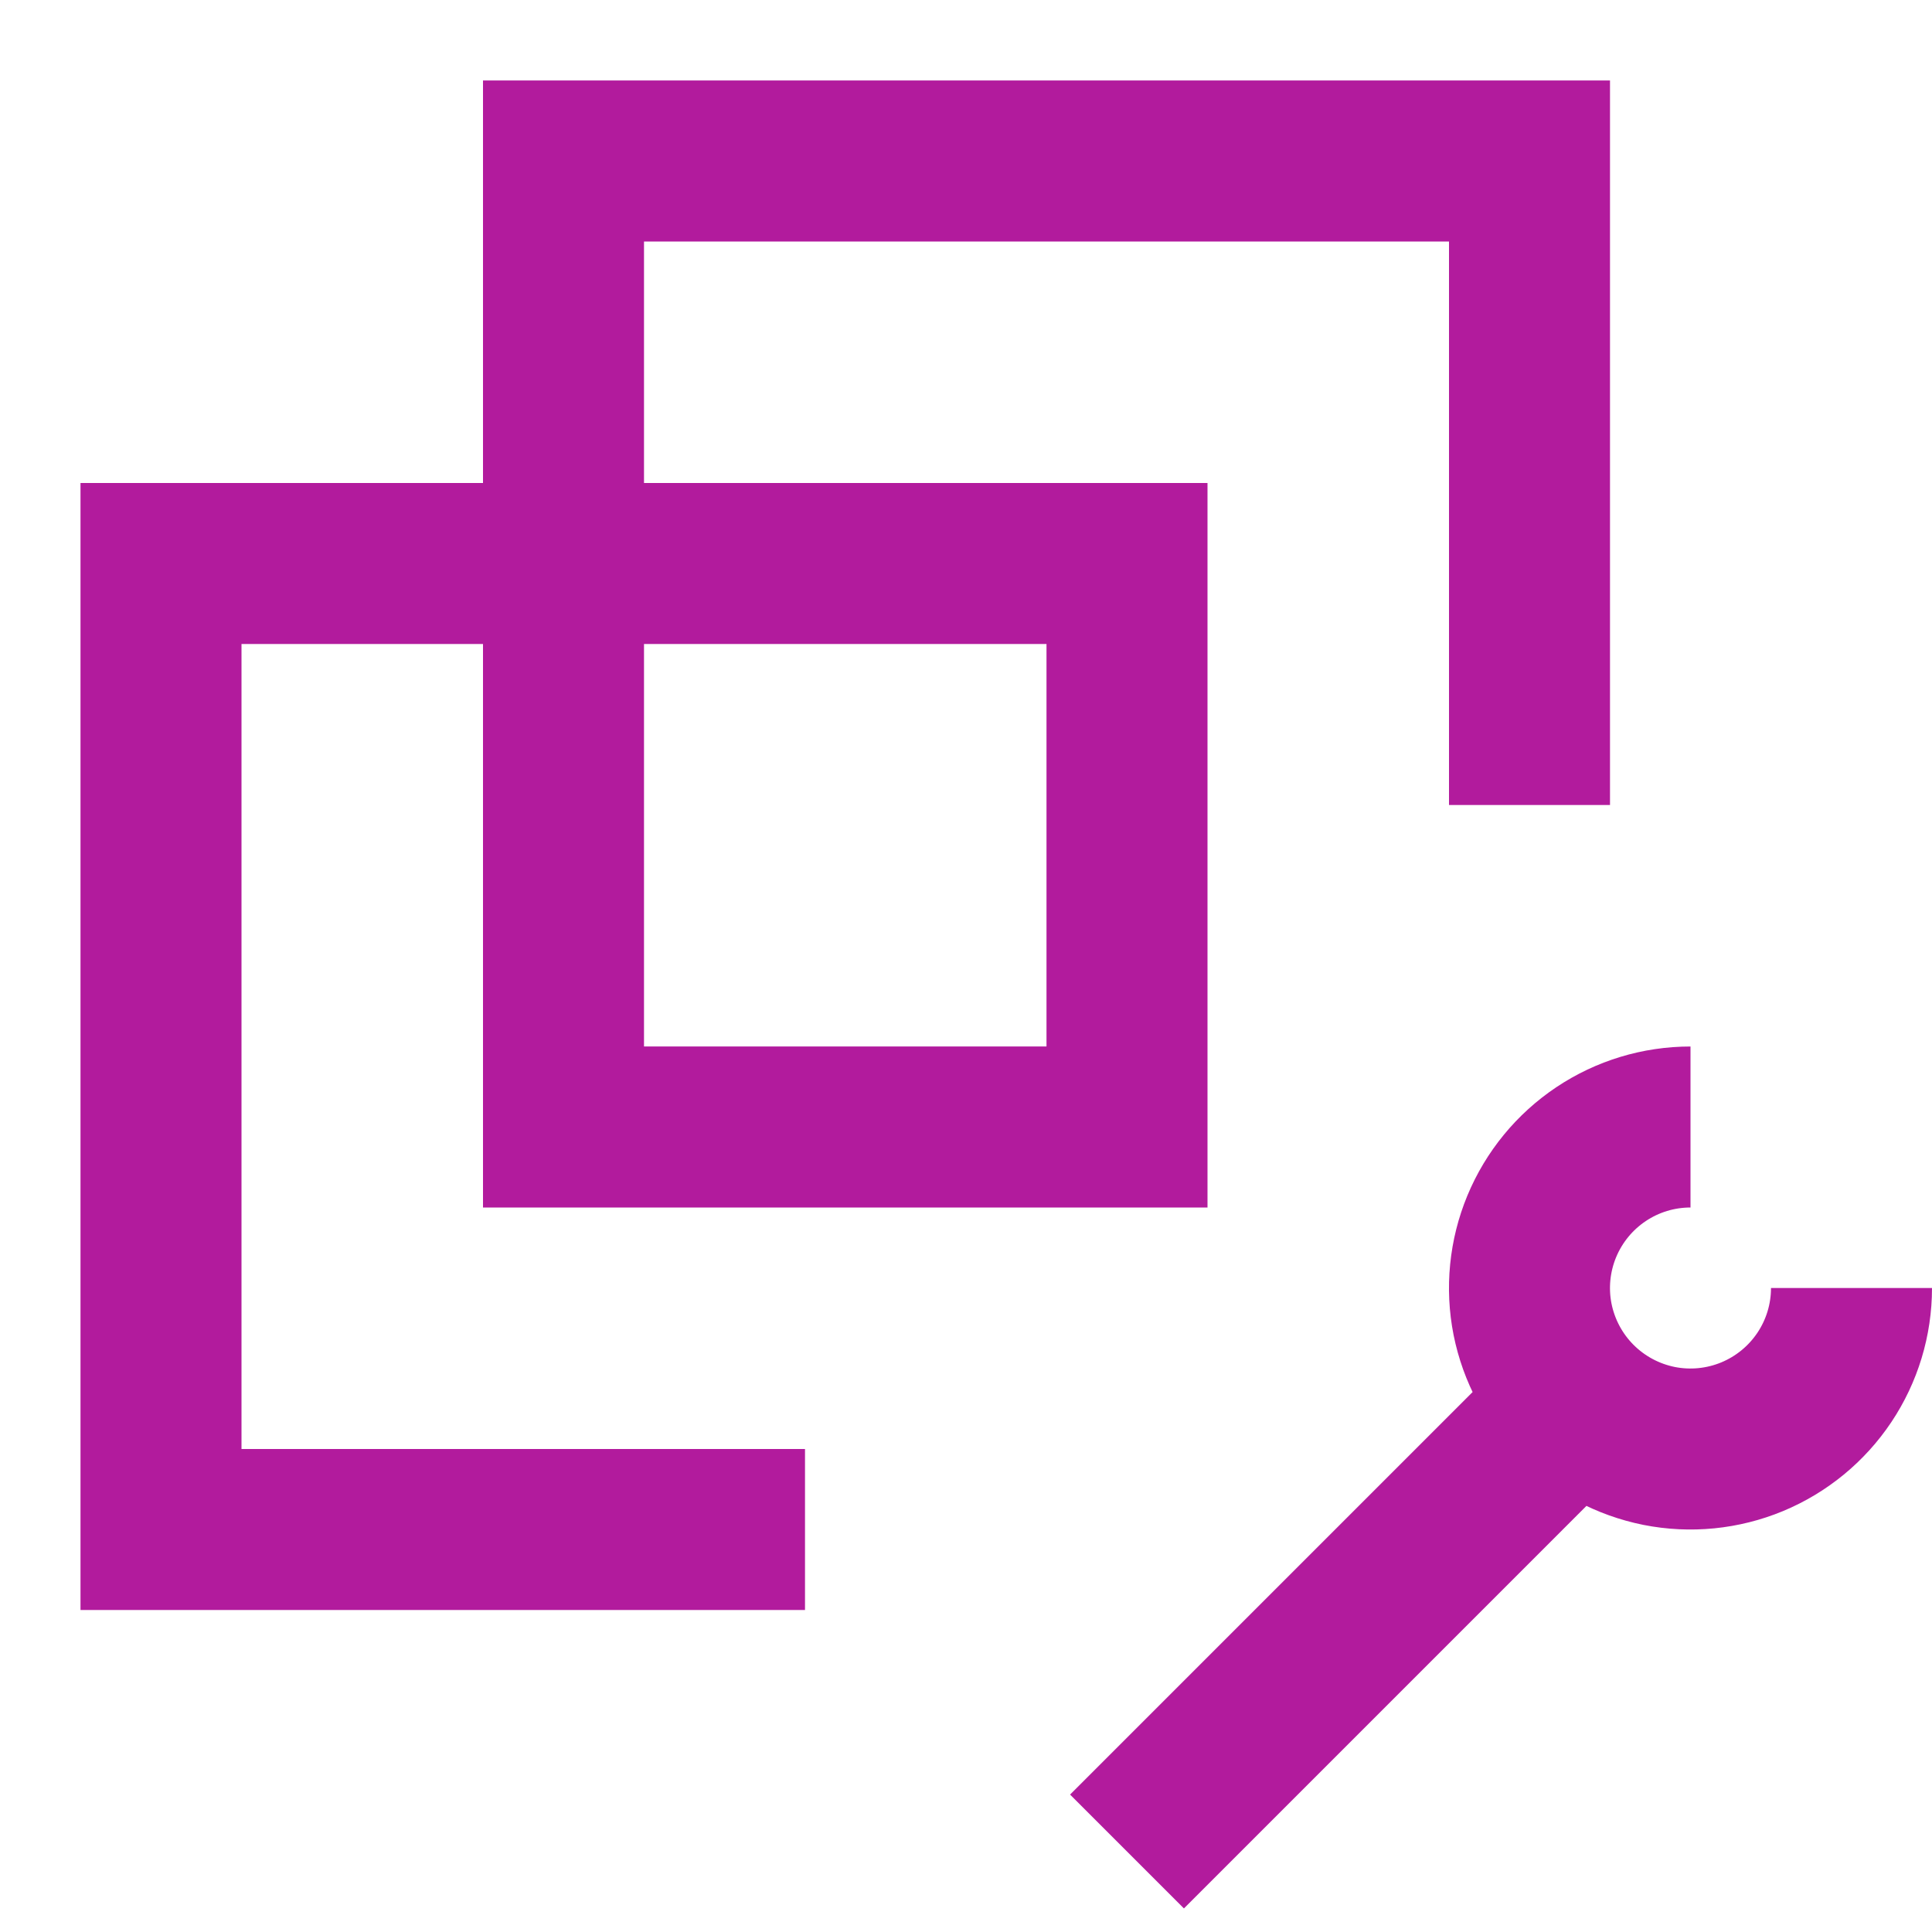 <svg width="24" height="24" viewBox="0 0 24 24" fill="none" xmlns="http://www.w3.org/2000/svg">
<path d="M19 10V2H7V14H14V7H2V19H10M14 23L20 17M21 14C20.604 14 20.218 14.117 19.889 14.337C19.56 14.557 19.304 14.869 19.152 15.235C19.001 15.6 18.961 16.002 19.038 16.39C19.116 16.778 19.306 17.134 19.586 17.414C19.866 17.694 20.222 17.884 20.61 17.962C20.998 18.039 21.4 17.999 21.765 17.848C22.131 17.696 22.443 17.44 22.663 17.111C22.883 16.782 23 16.396 23 16" stroke="#B21B9D" stroke-width="2"/>
</svg>
